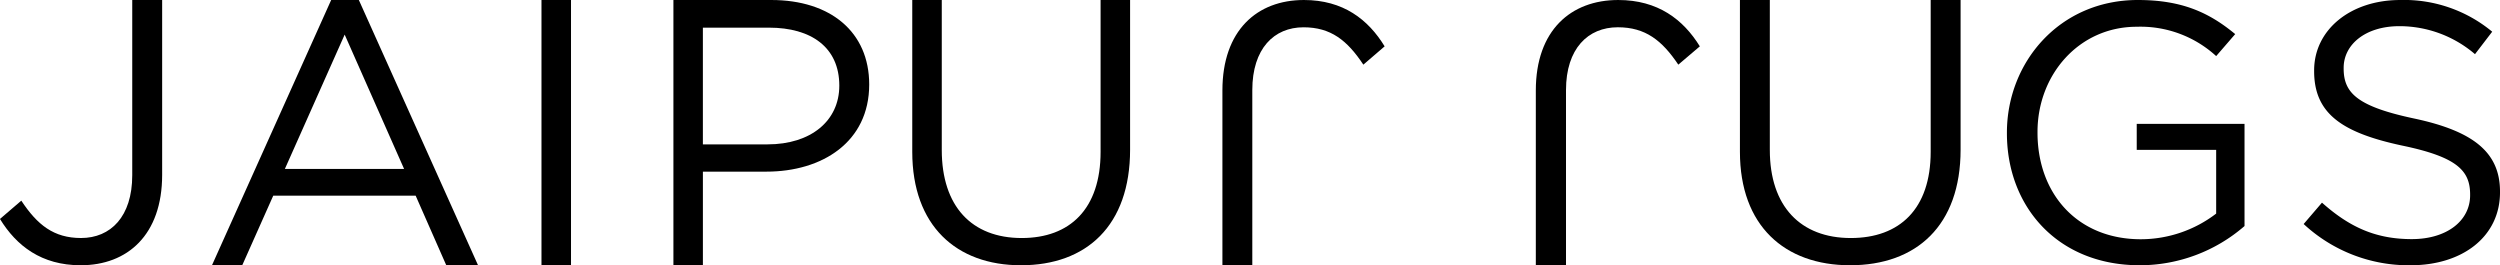 <svg id="Group_2032" data-name="Group 2032" xmlns="http://www.w3.org/2000/svg" width="439.881" height="46.677" viewBox="0 0 439.881 46.677">
  <g id="Group_6" data-name="Group 6">
    <g id="Group_5" data-name="Group 5">
      <path id="Path_4" data-name="Path 4" d="M-651.269,122.531c-6.9,0-11.3-3.416-14.2-8.146l3.753-3.221c2.824,4.27,5.712,6.573,10.513,6.573,5.195,0,9.008-3.749,9.008-11.045V75.859h5.262v30.765c0,10.588-6.12,15.911-14.341,15.907Z" transform="translate(665.464 -75.858)" fill-rule="evenodd"/>
      <path id="Path_5" data-name="Path 5" d="M-593.7,75.859c6.907,0,11.307,3.42,14.2,8.154l-3.745,3.221c-2.839-4.274-5.719-6.573-10.528-6.573-5.187,0-9.011,3.745-9.011,11.045l0,30.829h-5.259V91.77c0-10.588,6.116-15.911,14.338-15.911Z" transform="translate(823.13 -75.858)" fill-rule="evenodd"/>
      <path id="Path_6" data-name="Path 6" d="M-608.688,122.531h-5.592l-5.39-12.248h-25.053l-5.457,12.248h-5.326l20.974-46.672h4.869l20.975,46.672Zm-23.469-40.582-10.525,23.638H-621.7l-10.457-23.638Z" transform="translate(692.803 -75.858)" fill-rule="evenodd"/>
      <path id="Path_7" data-name="Path 7" d="M-634.832,75.859v46.674h-5.195V75.859Z" transform="translate(735.302 -75.859)" fill-rule="evenodd"/>
      <path id="Path_8" data-name="Path 8" d="M-617.461,106.059h-11.18v16.473h-5.187V75.859H-616.6c10.383,0,17.222,5.6,17.222,14.866,0,10.143-8.285,15.334-18.083,15.334ZM-617,80.724h-11.644v20.536h11.379c7.626,0,12.626-4.135,12.626-10.337,0-6.734-4.94-10.2-12.36-10.2Z" transform="translate(752.317 -75.858)" fill-rule="evenodd"/>
      <path id="Path_9" data-name="Path 9" d="M-584.281,102.182c0,13.39-7.682,20.349-19.2,20.349-11.375,0-19.128-6.959-19.128-19.952V75.859h5.191v26.39c0,9.91,5.262,15.491,14.072,15.491,8.483,0,13.873-5.12,13.873-15.162V75.859h5.191v26.323Z" transform="translate(783.124 -75.858)" fill-rule="evenodd"/>
      <path id="Path_10" data-name="Path 10" d="M-578.82,75.859c6.982,0,11.435,3.416,14.364,8.154l-3.787,3.221c-2.873-4.274-5.787-6.577-10.648-6.577-5.247,0-9.113,3.749-9.113,11.049v30.825h-5.311V91.77c0-10.588,6.18-15.911,14.495-15.911Z" transform="translate(863.546 -75.858)" fill-rule="evenodd"/>
      <path id="Path_11" data-name="Path 11" d="M-564.347,122.531c11.656,0,19.446-6.959,19.446-20.349V75.859h-5.263v26.716c0,10.045-5.461,15.165-14.053,15.165-8.854,0-14.251-5.581-14.251-15.491V75.859h-5.259v26.716c0,13,7.858,19.956,19.379,19.956Z" transform="translate(889.872 -75.858)"/>
      <path id="Path_12" data-name="Path 12" d="M-547.82,122.531a28.123,28.123,0,0,0,18.443-6.9V97.65h-18.967v4.577h13.978v11.214a21.853,21.853,0,0,1-13.255,4.513c-11.158,0-18.18-7.993-18.18-18.757v-.131c0-10.057,7.285-18.5,17.458-18.5a19.718,19.718,0,0,1,13.978,5.161l3.348-3.869c-4.6-3.805-9.386-6-17.132-6-13.78,0-23.035,10.959-23.035,23.338v.127c0,12.892,8.925,23.207,23.364,23.207Z" transform="translate(924.306 -75.858)"/>
      <path id="Path_13" data-name="Path 13" d="M-538.421,122.531c9.15,0,15.731-5.056,15.731-12.836v-.127c0-6.937-4.738-10.63-15.008-12.836C-547.834,94.594-550.2,92.2-550.2,87.916v-.127c0-4.086,3.82-7.326,9.809-7.326a20.434,20.434,0,0,1,13.3,4.925l3.027-3.951a24.265,24.265,0,0,0-16.192-5.577c-8.757,0-15.139,5.251-15.139,12.382v.127c0,7.457,4.869,10.828,15.469,13.1,9.675,2.008,11.978,4.4,11.978,8.618v.131c0,4.472-4.079,7.712-10.266,7.712-6.386,0-10.993-2.139-15.8-6.416l-3.225,3.76a27.183,27.183,0,0,0,18.825,7.259Z" transform="translate(962.572 -75.858)"/>
    </g>
  </g>
</svg>
